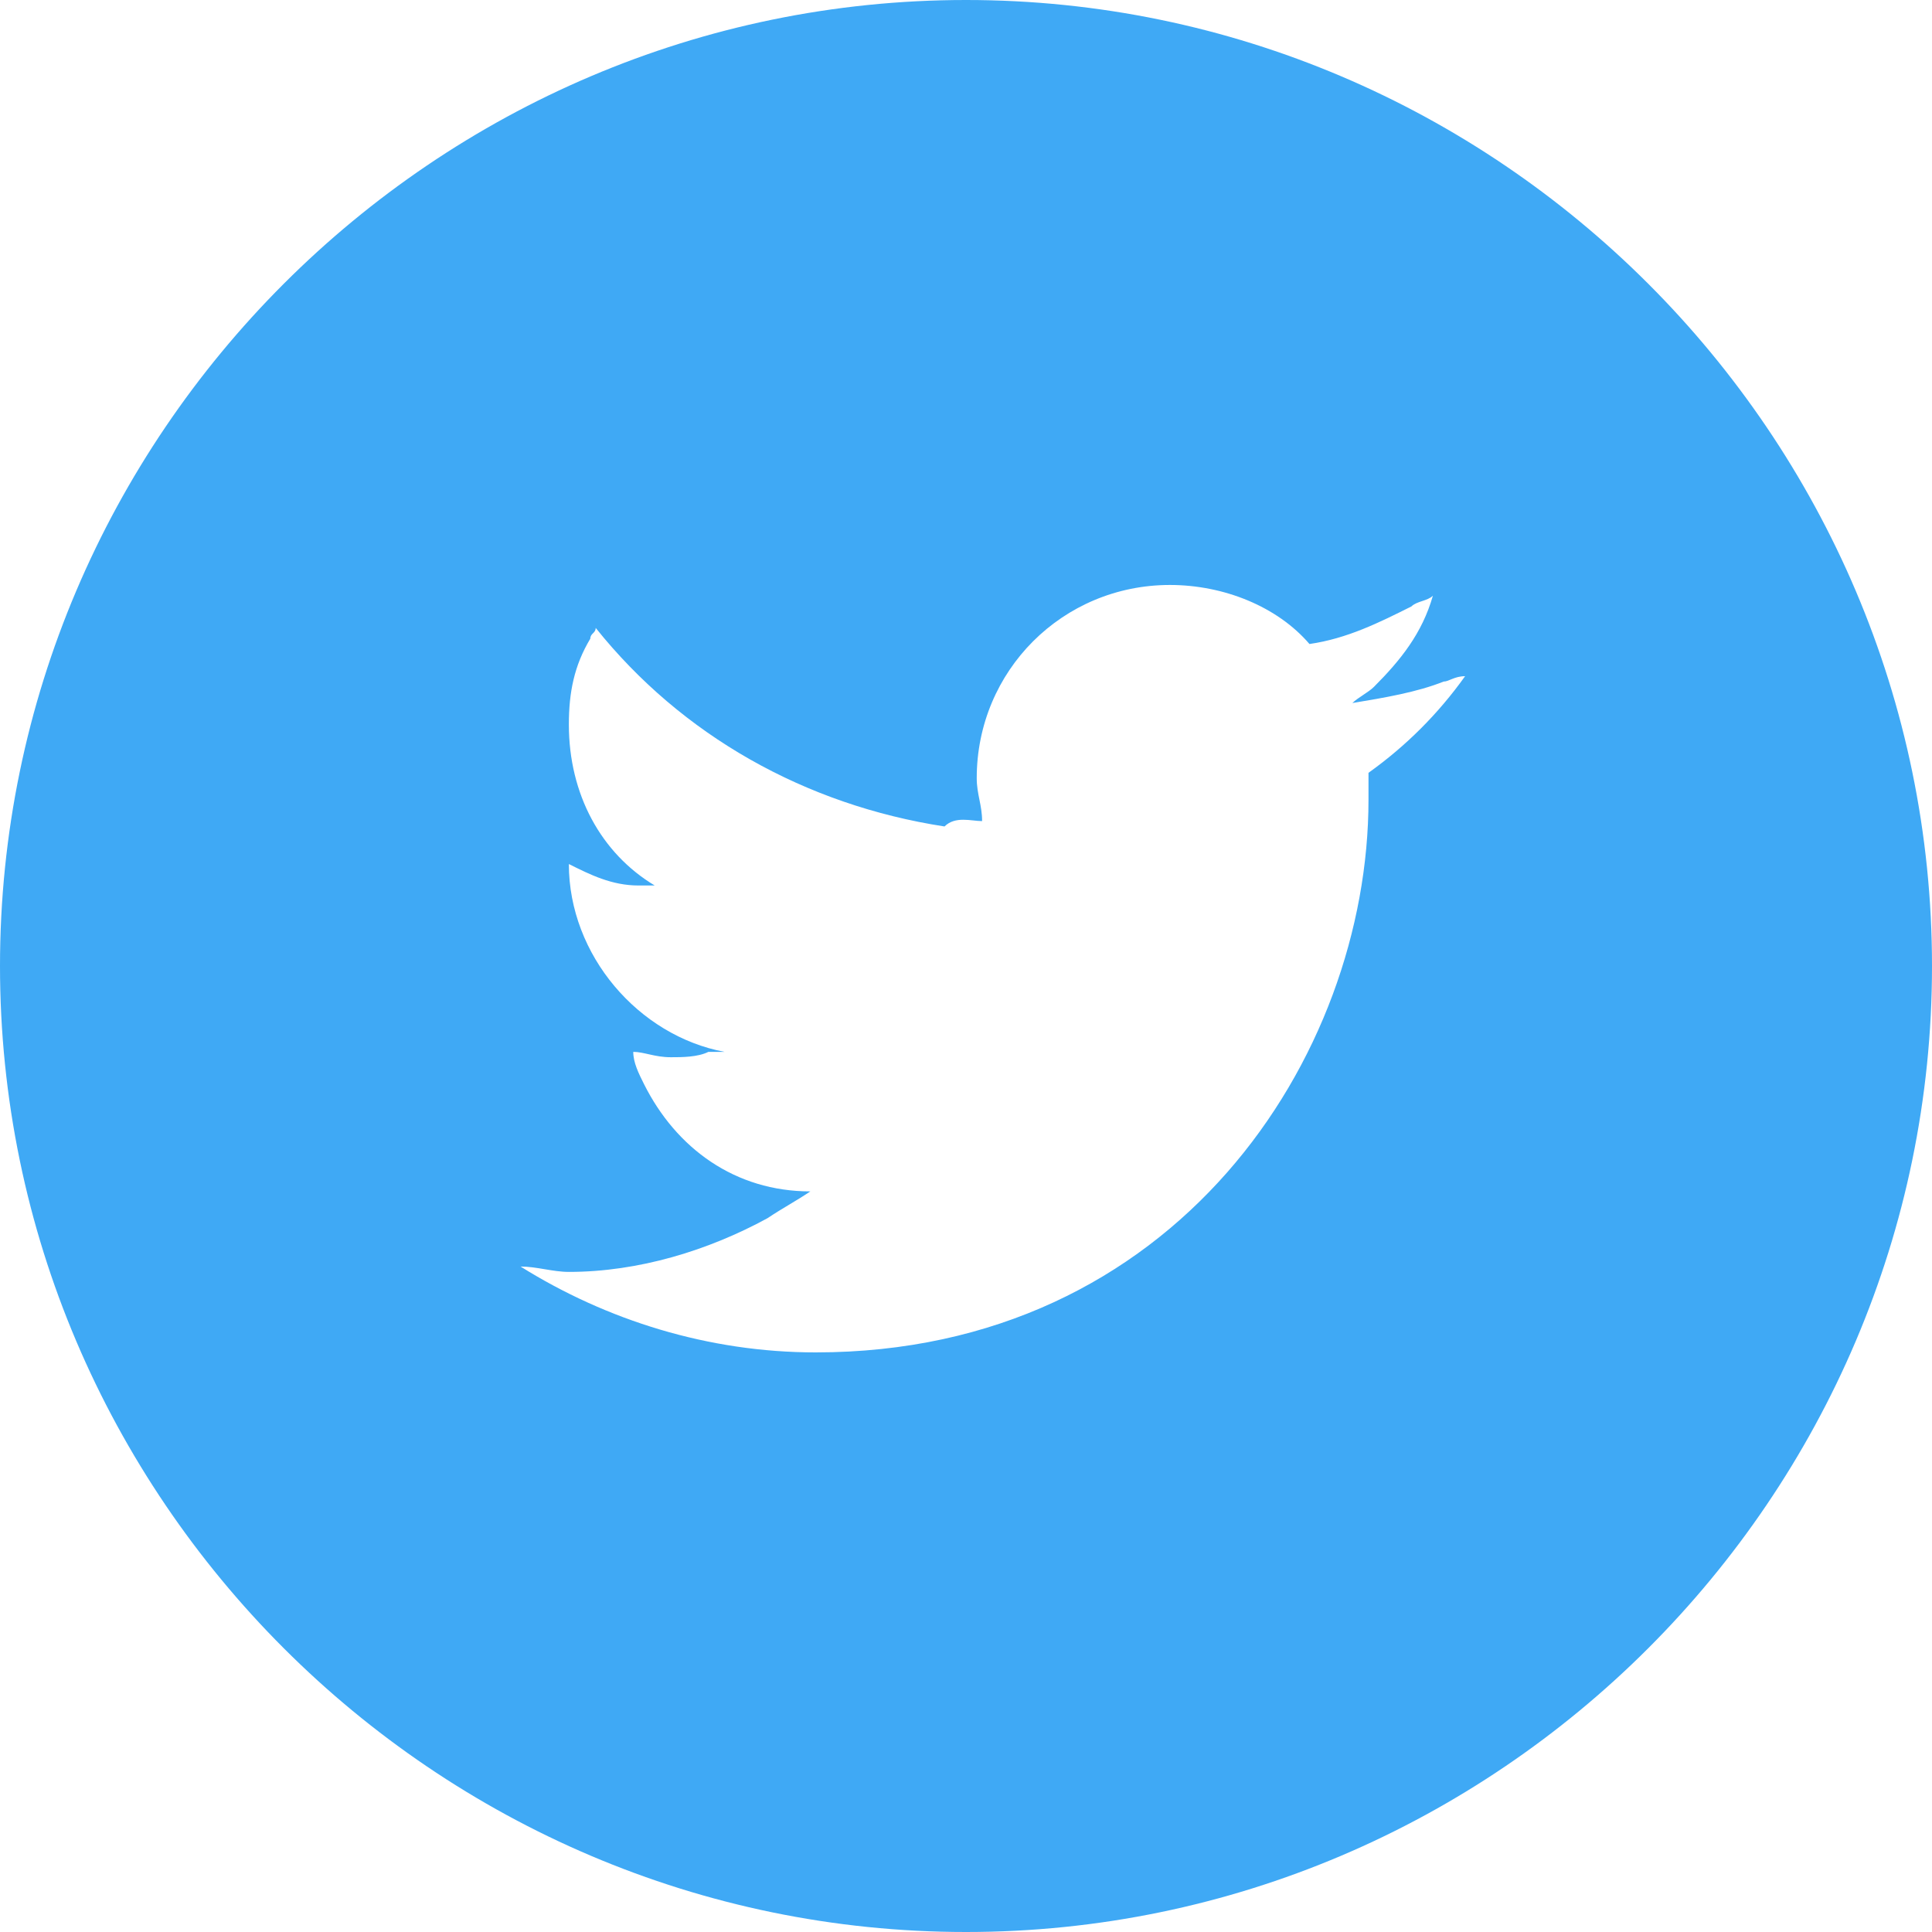 <?xml version="1.0" encoding="utf-8"?>
<!-- Generator: Adobe Illustrator 27.5.0, SVG Export Plug-In . SVG Version: 6.00 Build 0)  -->
<svg version="1.1" id="レイヤー_1" xmlns="http://www.w3.org/2000/svg" xmlns:xlink="http://www.w3.org/1999/xlink" x="0px"
	 y="0px" viewBox="0 0 36 36" style="enable-background:new 0 0 36 36;" xml:space="preserve">
<style type="text/css">
	.st0{fill:#3FA9F5;}
</style>
<g>
	<path class="st0" d="M18,0C8.1,0,0,8.1,0,18s8.1,18,18,18s18-8.1,18-18S27.9,0,18,0z M18.3,15.3C18.4,15.3,18.4,15.3,18.3,15.3
		c0-0.3-0.1-0.5-0.1-0.8c0-2,1.6-3.6,3.6-3.6c1,0,2,0.4,2.6,1.1c0.7-0.1,1.3-0.4,1.9-0.7c0.1-0.1,0.3-0.1,0.4-0.2
		c-0.2,0.7-0.6,1.2-1.1,1.7c-0.1,0.1-0.3,0.2-0.4,0.3c0,0,0,0,0,0c0,0,0,0,0,0c0.6-0.1,1.2-0.2,1.7-0.4c0.1,0,0.2-0.1,0.4-0.1
		c-0.5,0.7-1.1,1.3-1.8,1.8c0,0.2,0,0.3,0,0.5c0,4.8-3.6,10.3-10.3,10.3c-2,0-3.9-0.6-5.5-1.6c0.3,0,0.6,0.1,0.9,0.1
		c1.3,0,2.6-0.4,3.7-1c0.3-0.2,0.5-0.3,0.8-0.5c0,0,0,0,0,0c0,0,0,0,0,0c-1.4,0-2.5-0.8-3.1-2c-0.1-0.2-0.2-0.4-0.2-0.6
		c0.2,0,0.4,0.1,0.7,0.1c0.2,0,0.5,0,0.7-0.1c0.1,0,0.2,0,0.3,0c0,0,0,0,0,0c0,0,0,0,0,0c-1.6-0.3-2.9-1.8-2.9-3.5c0,0,0,0,0,0l0,0
		c0.4,0.2,0.8,0.4,1.3,0.4c0.1,0,0.2,0,0.3,0c0,0,0,0,0,0c0,0,0,0,0,0c-1-0.6-1.6-1.7-1.6-3c0-0.6,0.1-1.1,0.4-1.6
		c0-0.1,0.1-0.1,0.1-0.2c1.6,2,3.9,3.3,6.5,3.7C17.8,15.2,18.1,15.3,18.3,15.3C18.3,15.3,18.3,15.3,18.3,15.3z"/>
</g>
</svg>
